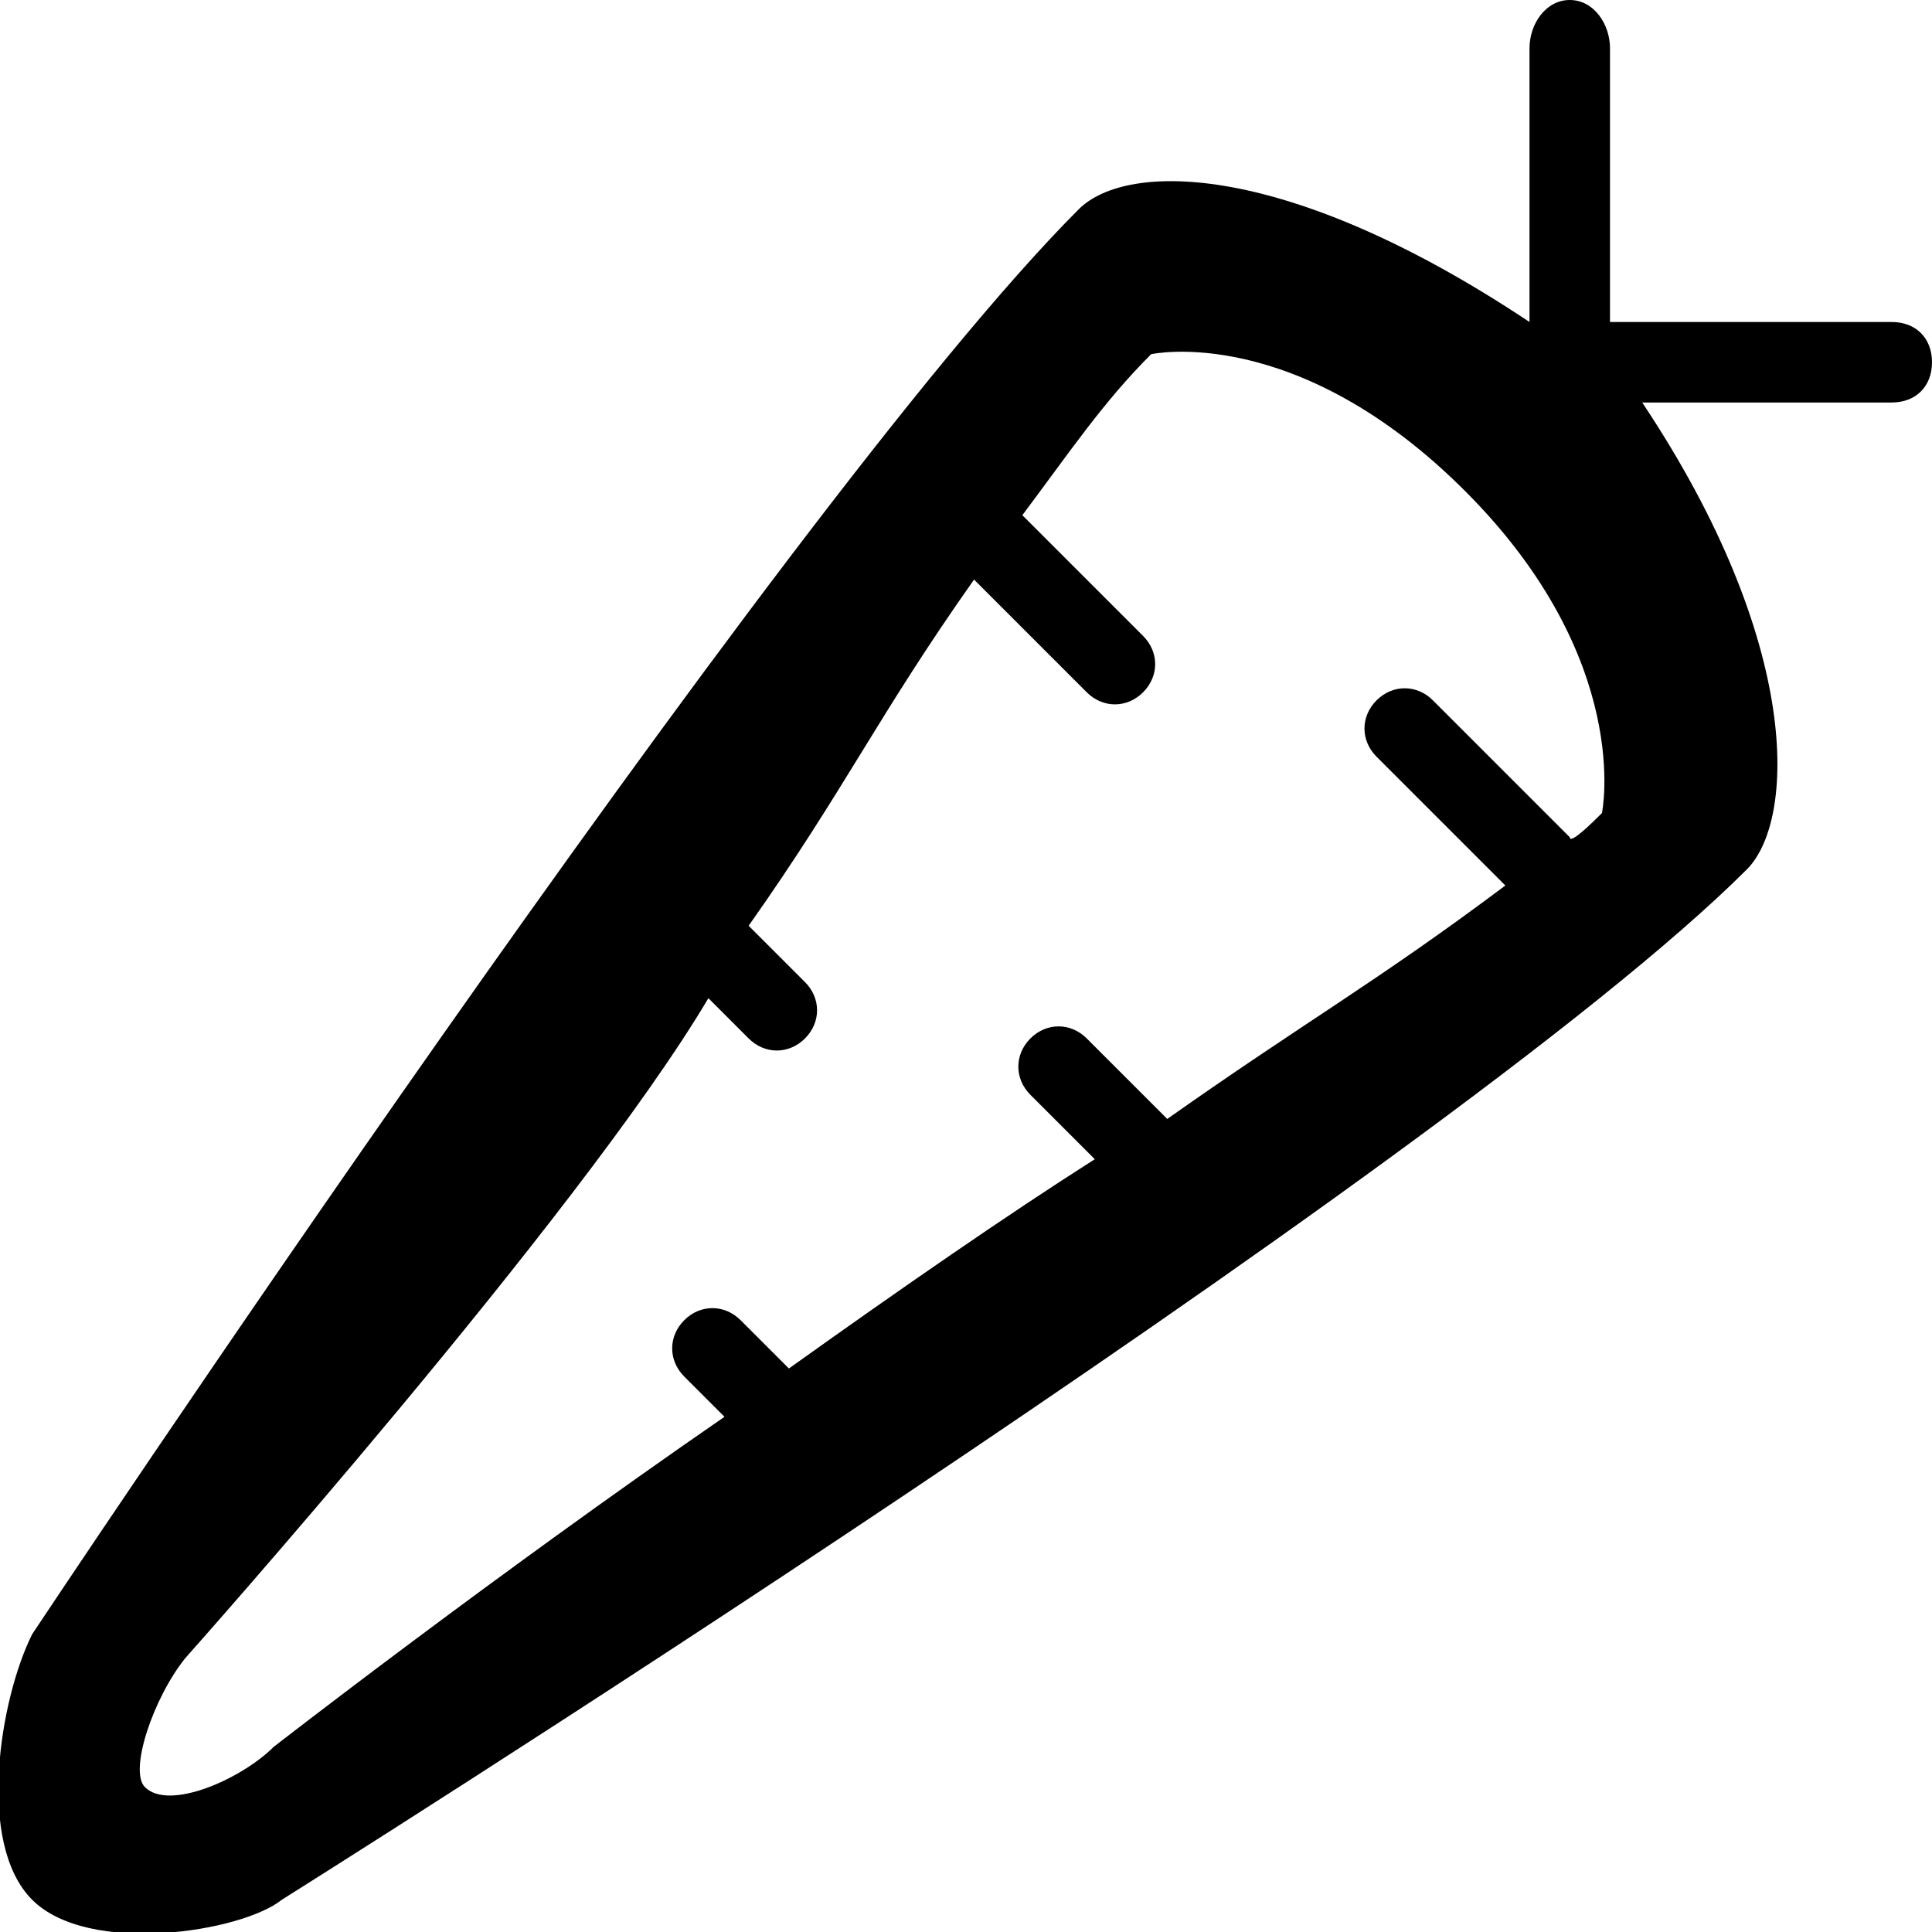 <?xml version="1.0" ?><!DOCTYPE svg  PUBLIC '-//W3C//DTD SVG 1.1//EN'  'http://www.w3.org/Graphics/SVG/1.1/DTD/svg11.dtd'><svg enable-background="new 0 0 24 24" height="24px" id="Layer_1" version="1.1" viewBox="0 0 24 24" width="24px" xml:space="preserve" xmlns="http://www.w3.org/2000/svg" xmlns:xlink="http://www.w3.org/1999/xlink"><path d="M23.5,4H20V0.6C20,0.3,19.8,0,19.5,0C19.2,0,19,0.3,19,0.6V4c-3-2-5-2-5.6-1.4c-3.7,3.7-13,17.7-13,17.7  c-0.4,0.8-0.7,2.6,0,3.3s2.6,0.4,3.1,0c0,0,14.5-9.1,18.2-12.8c0.6-0.6,0.7-2.8-1.3-5.8h3.1C23.8,5,24,4.8,24,4.5  C24,4.2,23.8,4,23.5,4z M19.9,10.1c-0.1,0.1-0.4,0.4-0.4,0.3l-1.7-1.7c-0.2-0.2-0.5-0.2-0.7,0s-0.2,0.5,0,0.7l1.6,1.6  c-1.6,1.2-2.5,1.7-4.2,2.9l-1-1c-0.2-0.2-0.5-0.2-0.7,0s-0.2,0.5,0,0.7l0.8,0.8c-1.1,0.7-2.4,1.6-3.8,2.6l-0.6-0.6  c-0.2-0.2-0.5-0.2-0.7,0c-0.2,0.2-0.2,0.5,0,0.7l0.5,0.5c-2.9,2-5.6,4.1-5.6,4.1c-0.4,0.4-1.3,0.8-1.6,0.5c-0.2-0.2,0.1-1.1,0.5-1.6  c0,0,4.9-5.5,6.5-8.2l0.5,0.5c0.2,0.2,0.5,0.2,0.7,0s0.2-0.5,0-0.7l-0.7-0.7c1.2-1.7,1.6-2.6,2.8-4.3l1.4,1.4c0.2,0.2,0.5,0.2,0.7,0  s0.2-0.5,0-0.7l-1.5-1.5c0.6-0.8,1-1.4,1.6-2c0,0,1.8-0.4,3.9,1.7S19.9,10.1,19.9,10.1z"/></svg>